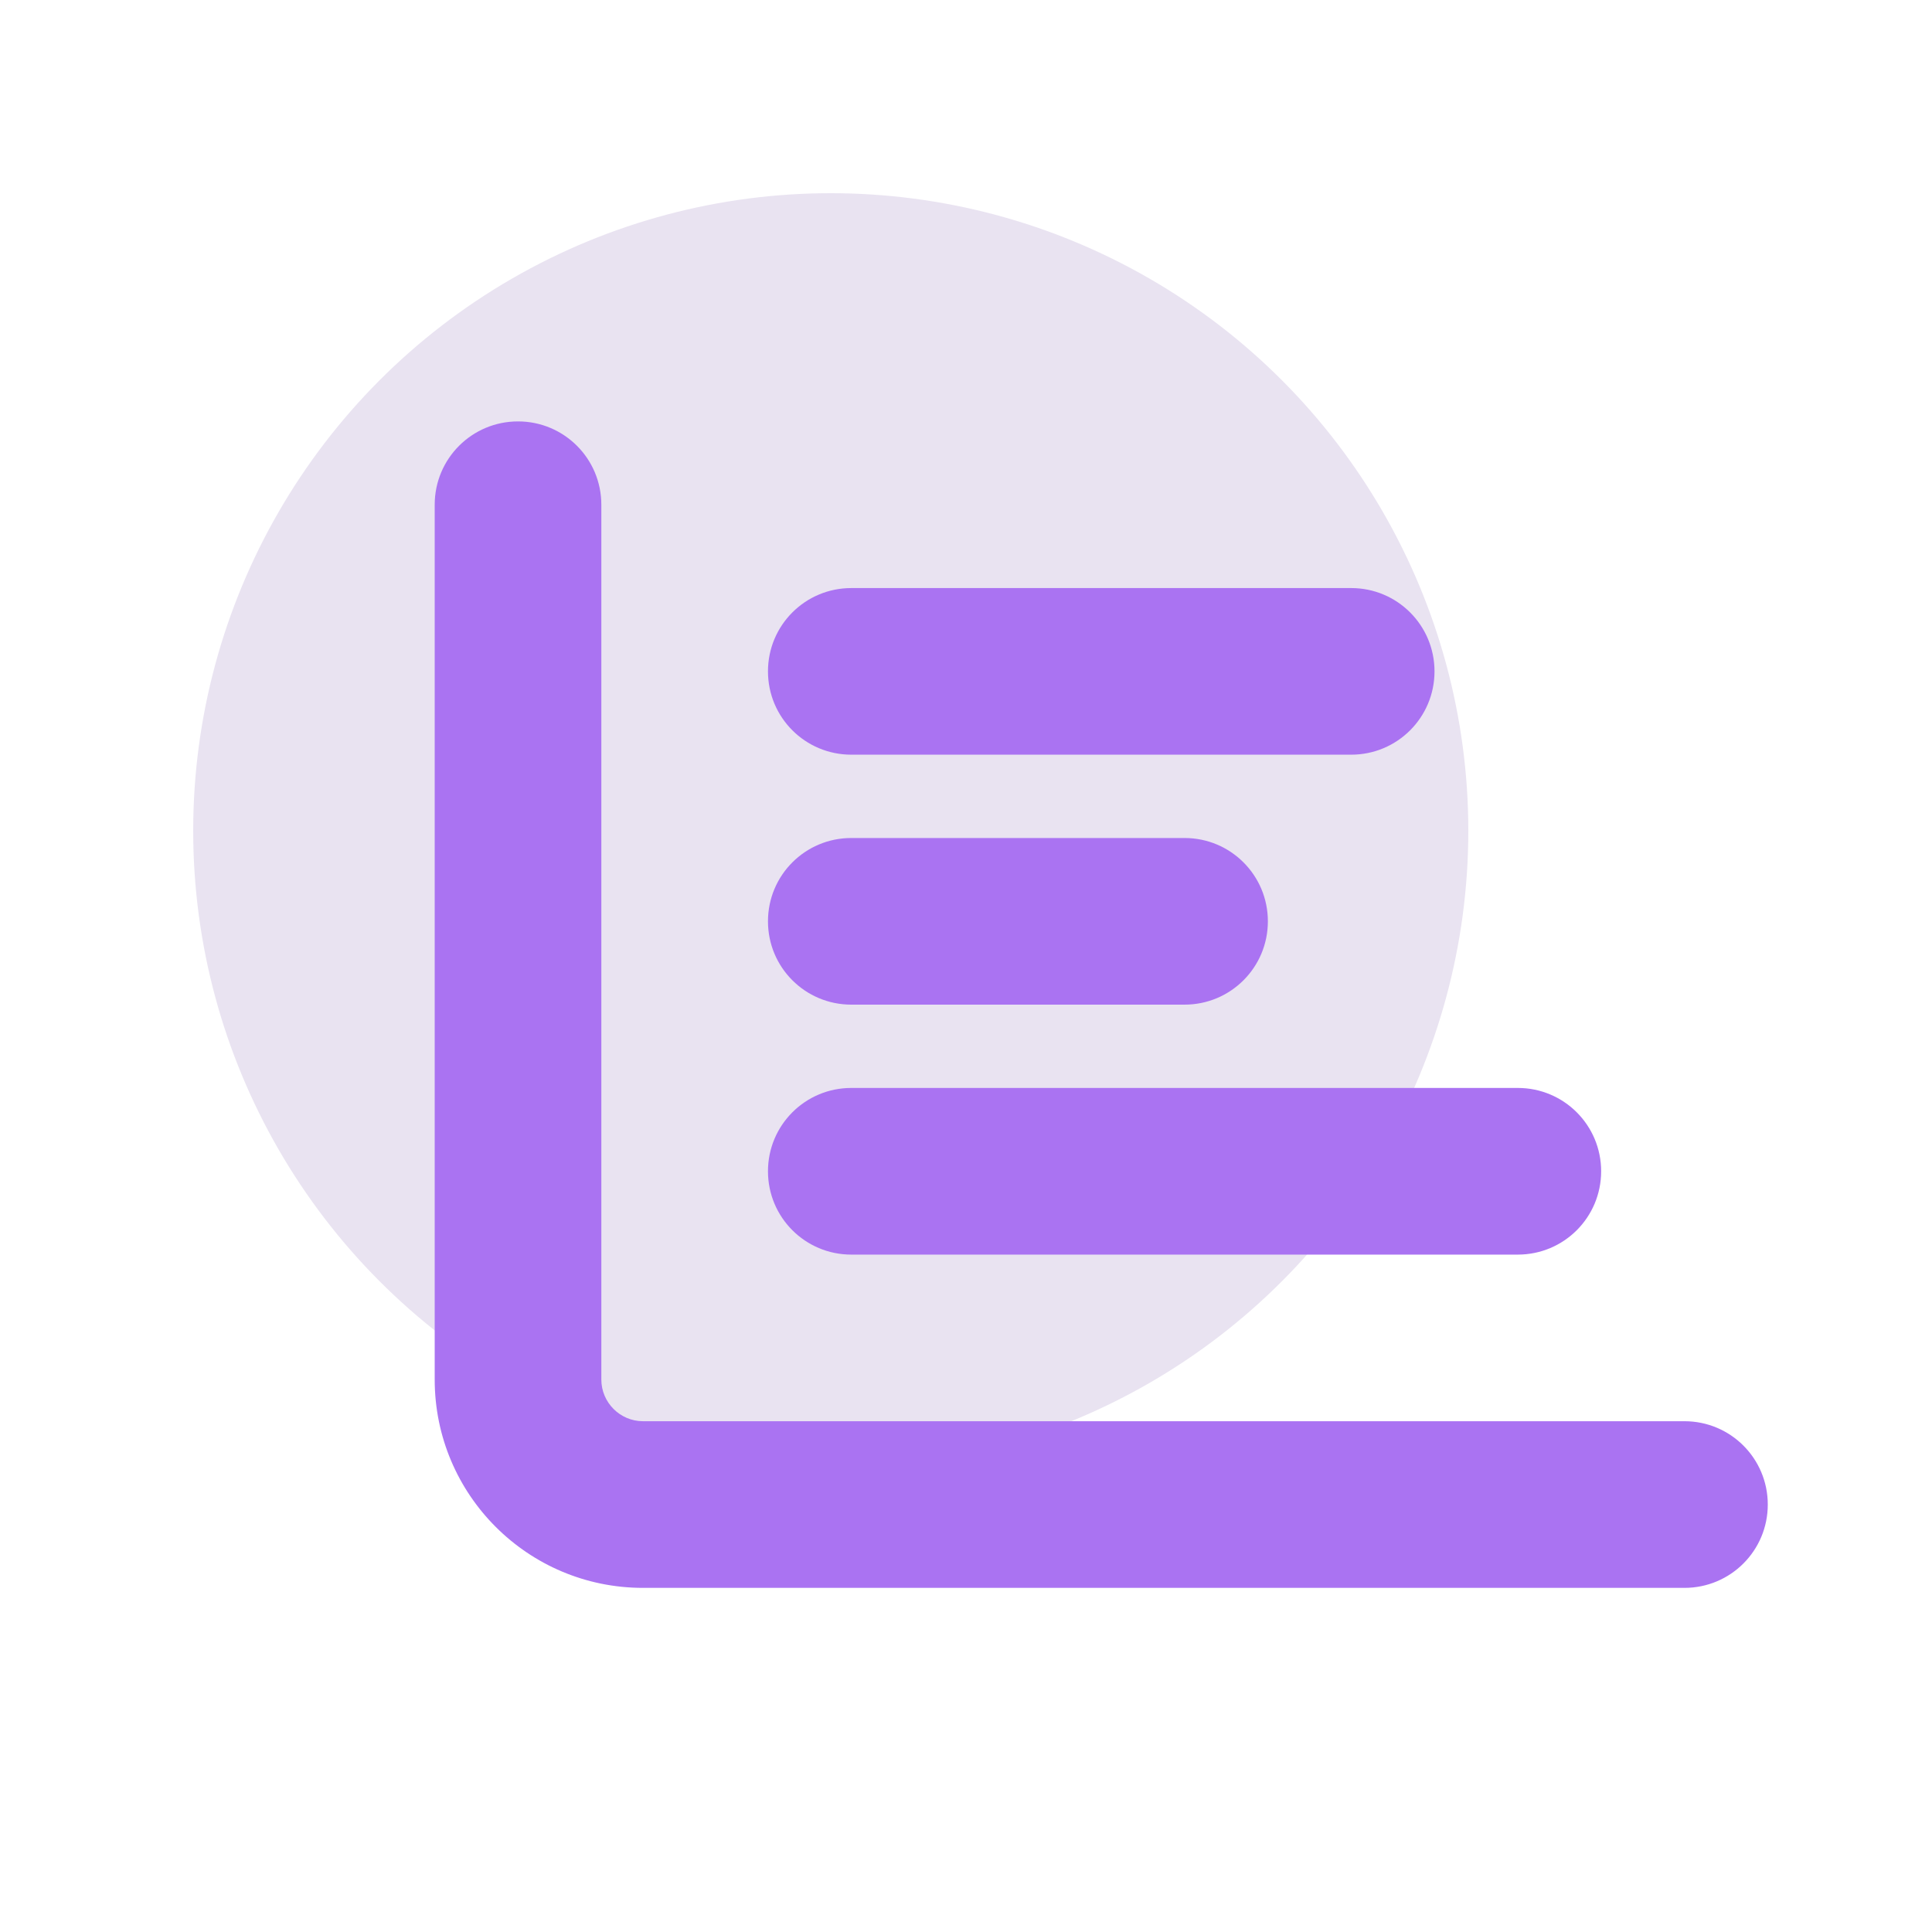 <svg width="100" height="100" viewBox="0 0 100 100" fill="none" xmlns="http://www.w3.org/2000/svg">
    <g clip-path="url(#clip0_1909_30030)">
        <circle cx="43" cy="43" r="33" fill="#E9E3F1"/>
        <g filter="url(#filter0_d_1909_30030)">
            <path d="M24.812 24.812C27.198 24.812 29.125 26.74 29.125 29.125V74.406C29.125 75.592 30.095 76.562 31.281 76.562H85.188C87.573 76.562 89.5 78.49 89.5 80.875C89.5 83.26 87.573 85.188 85.188 85.188H31.281C25.325 85.188 20.5 80.363 20.5 74.406V29.125C20.5 26.74 22.427 24.812 24.812 24.812ZM37.75 37.75C37.75 35.365 39.677 33.438 42.062 33.438H67.938C70.323 33.438 72.25 35.365 72.25 37.75C72.25 40.135 70.323 42.062 67.938 42.062H42.062C39.677 42.062 37.75 40.135 37.75 37.75ZM42.062 46.375H59.312C61.698 46.375 63.625 48.302 63.625 50.688C63.625 53.073 61.698 55 59.312 55H42.062C39.677 55 37.75 53.073 37.75 50.688C37.75 48.302 39.677 46.375 42.062 46.375ZM42.062 59.312H76.562C78.948 59.312 80.875 61.24 80.875 63.625C80.875 66.01 78.948 67.938 76.562 67.938H42.062C39.677 67.938 37.75 66.01 37.75 63.625C37.75 61.24 39.677 59.312 42.062 59.312Z" fill="#AA73F2"/>
        </g>
    </g>
    <defs>
        <filter id="filter0_d_1909_30030" x="15" y="12" width="82" height="83" filterUnits="userSpaceOnUse" color-interpolation-filters="sRGB">
            <feFlood flood-opacity="0" result="BackgroundImageFix"/>
            <feColorMatrix in="SourceAlpha" type="matrix" values="0 0 0 0 0 0 0 0 0 0 0 0 0 0 0 0 0 0 127 0" result="hardAlpha"/>
            <feOffset dx="2" dy="-3"/>
            <feComposite in2="hardAlpha" operator="out"/>
            <feColorMatrix type="matrix" values="0 0 0 0 0.306 0 0 0 0 1 0 0 0 0 0.6 0 0 0 1 0"/>
            <feBlend mode="normal" in2="BackgroundImageFix" result="effect1_dropShadow_1909_30030"/>
            <feBlend mode="normal" in="SourceGraphic" in2="effect1_dropShadow_1909_30030" result="shape"/>
        </filter>
        <clipPath id="clip0_1909_30030">
            <rect width="100" height="100" fill="white"/>
        </clipPath>
    </defs>
</svg>
